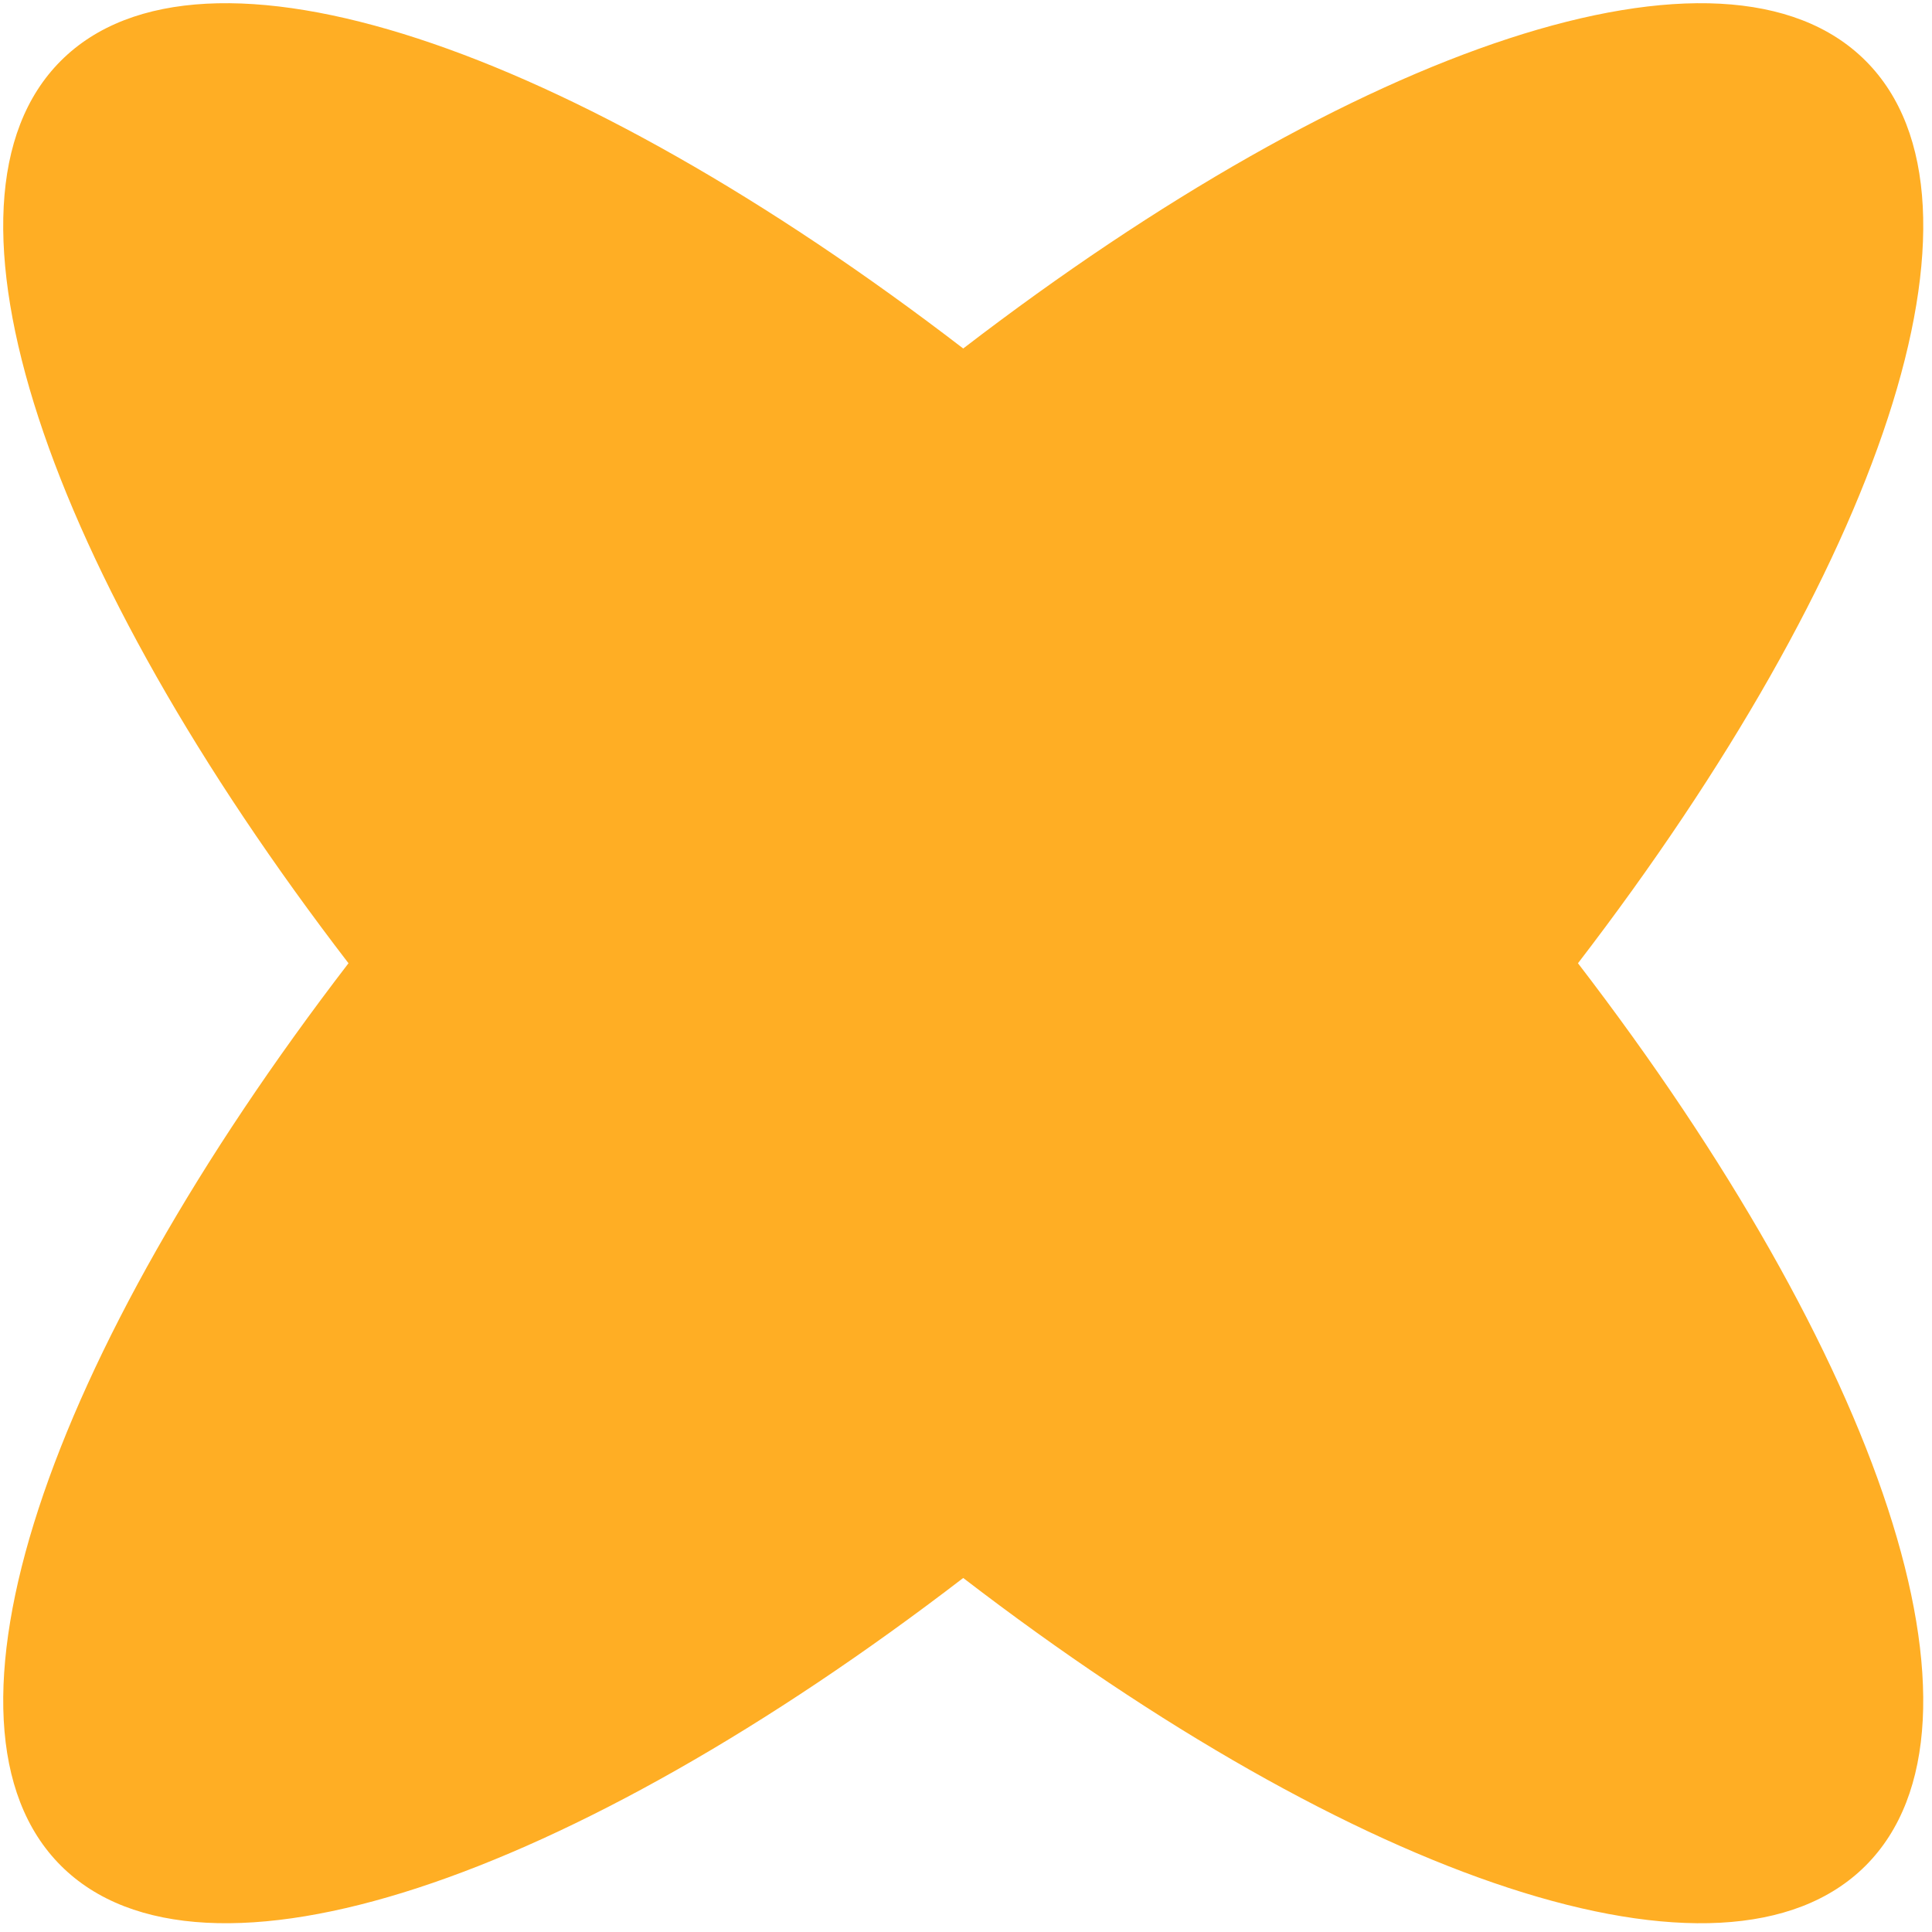 <?xml version="1.0" encoding="UTF-8"?> <svg xmlns="http://www.w3.org/2000/svg" width="66" height="66" viewBox="0 0 66 66" fill="none"><g clip-path="url(#clip0_4296_244)"><path d="M32.905 11.905C19.494 1.604 6.908 -2.753 2.078 2.078C-2.753 6.908 1.604 19.494 11.905 32.906C1.605 46.317 -2.752 58.902 2.078 63.732C6.909 68.563 19.494 64.206 32.905 53.906C46.317 64.206 58.902 68.563 63.733 63.733C68.563 58.902 64.206 46.317 53.906 32.906C64.207 19.494 68.564 6.908 63.733 2.078C58.903 -2.753 46.317 1.604 32.905 11.905Z" fill="#FFAE24"></path></g><defs><clipPath id="clip0_4296_244"><rect width="66" height="66" fill="white"></rect></clipPath></defs></svg> 